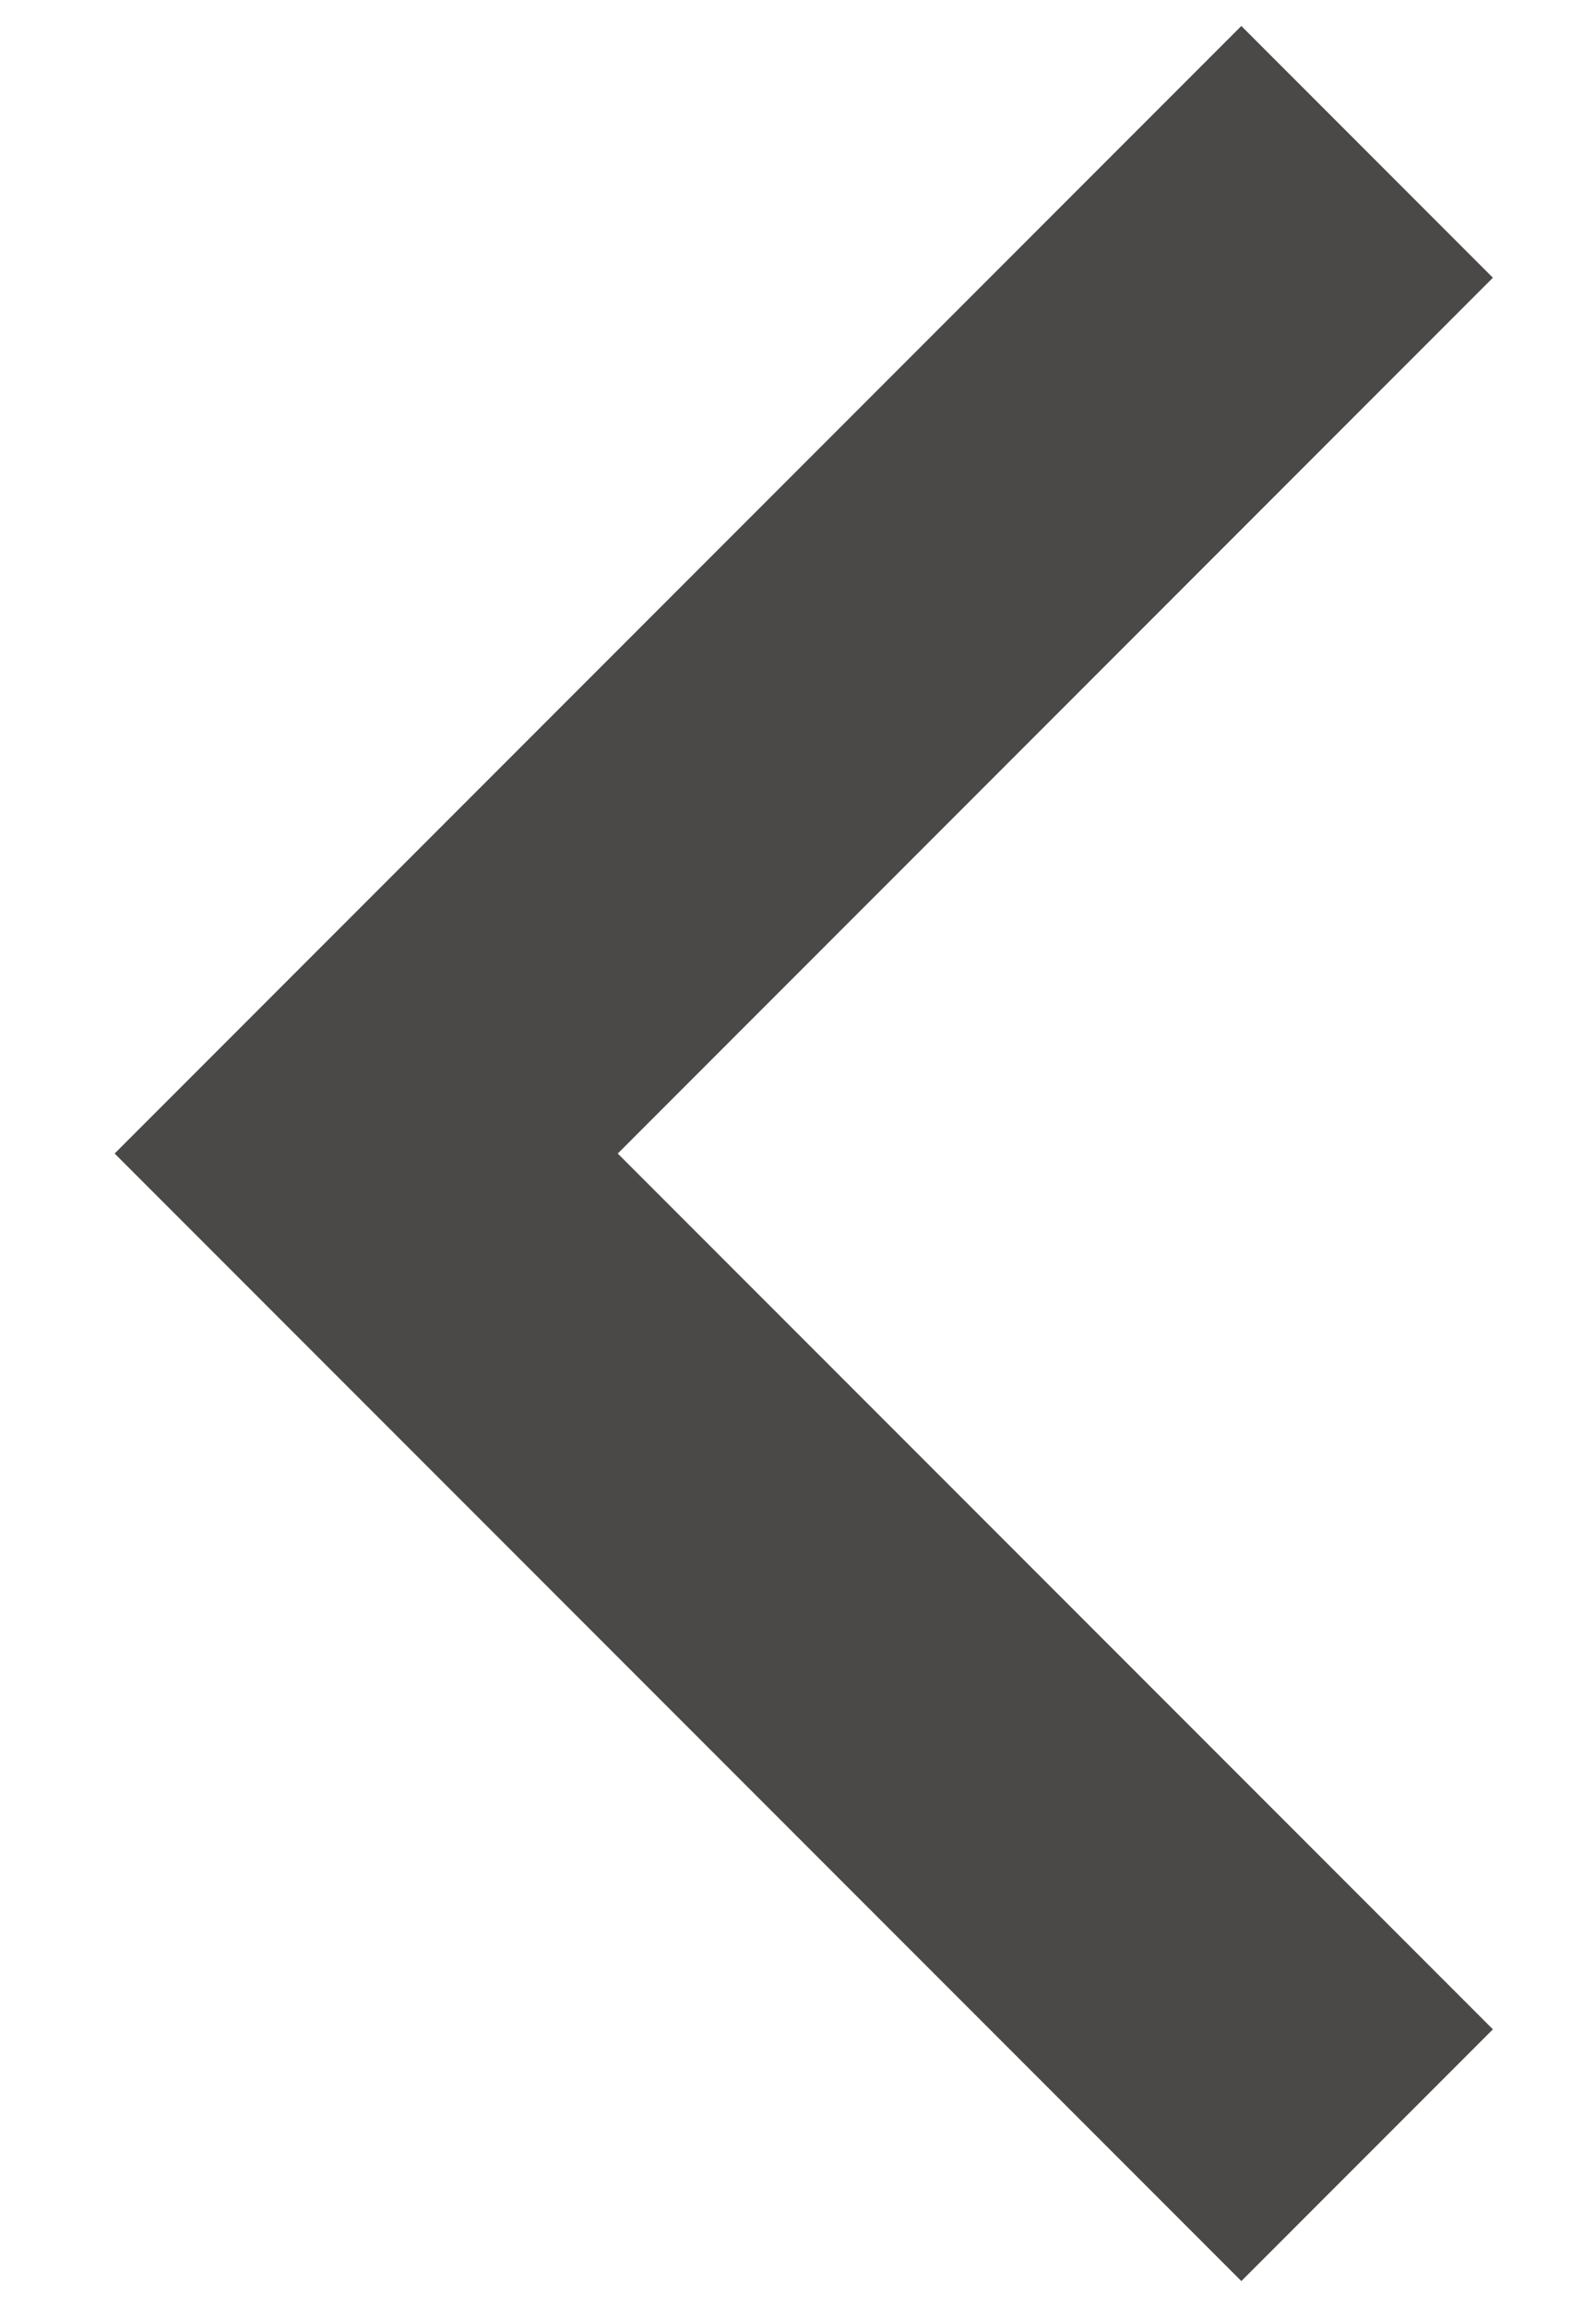<svg width="9" height="13" viewBox="0 0 9 13" fill="none" xmlns="http://www.w3.org/2000/svg">
<path d="M7 0.5L1 6.5L7 12.5L8.065 11.435L3.13 6.5L8.065 1.565L7 0.5Z" fill="#4A4948" stroke="#4A4948" stroke-width="0.5"/>
</svg>
